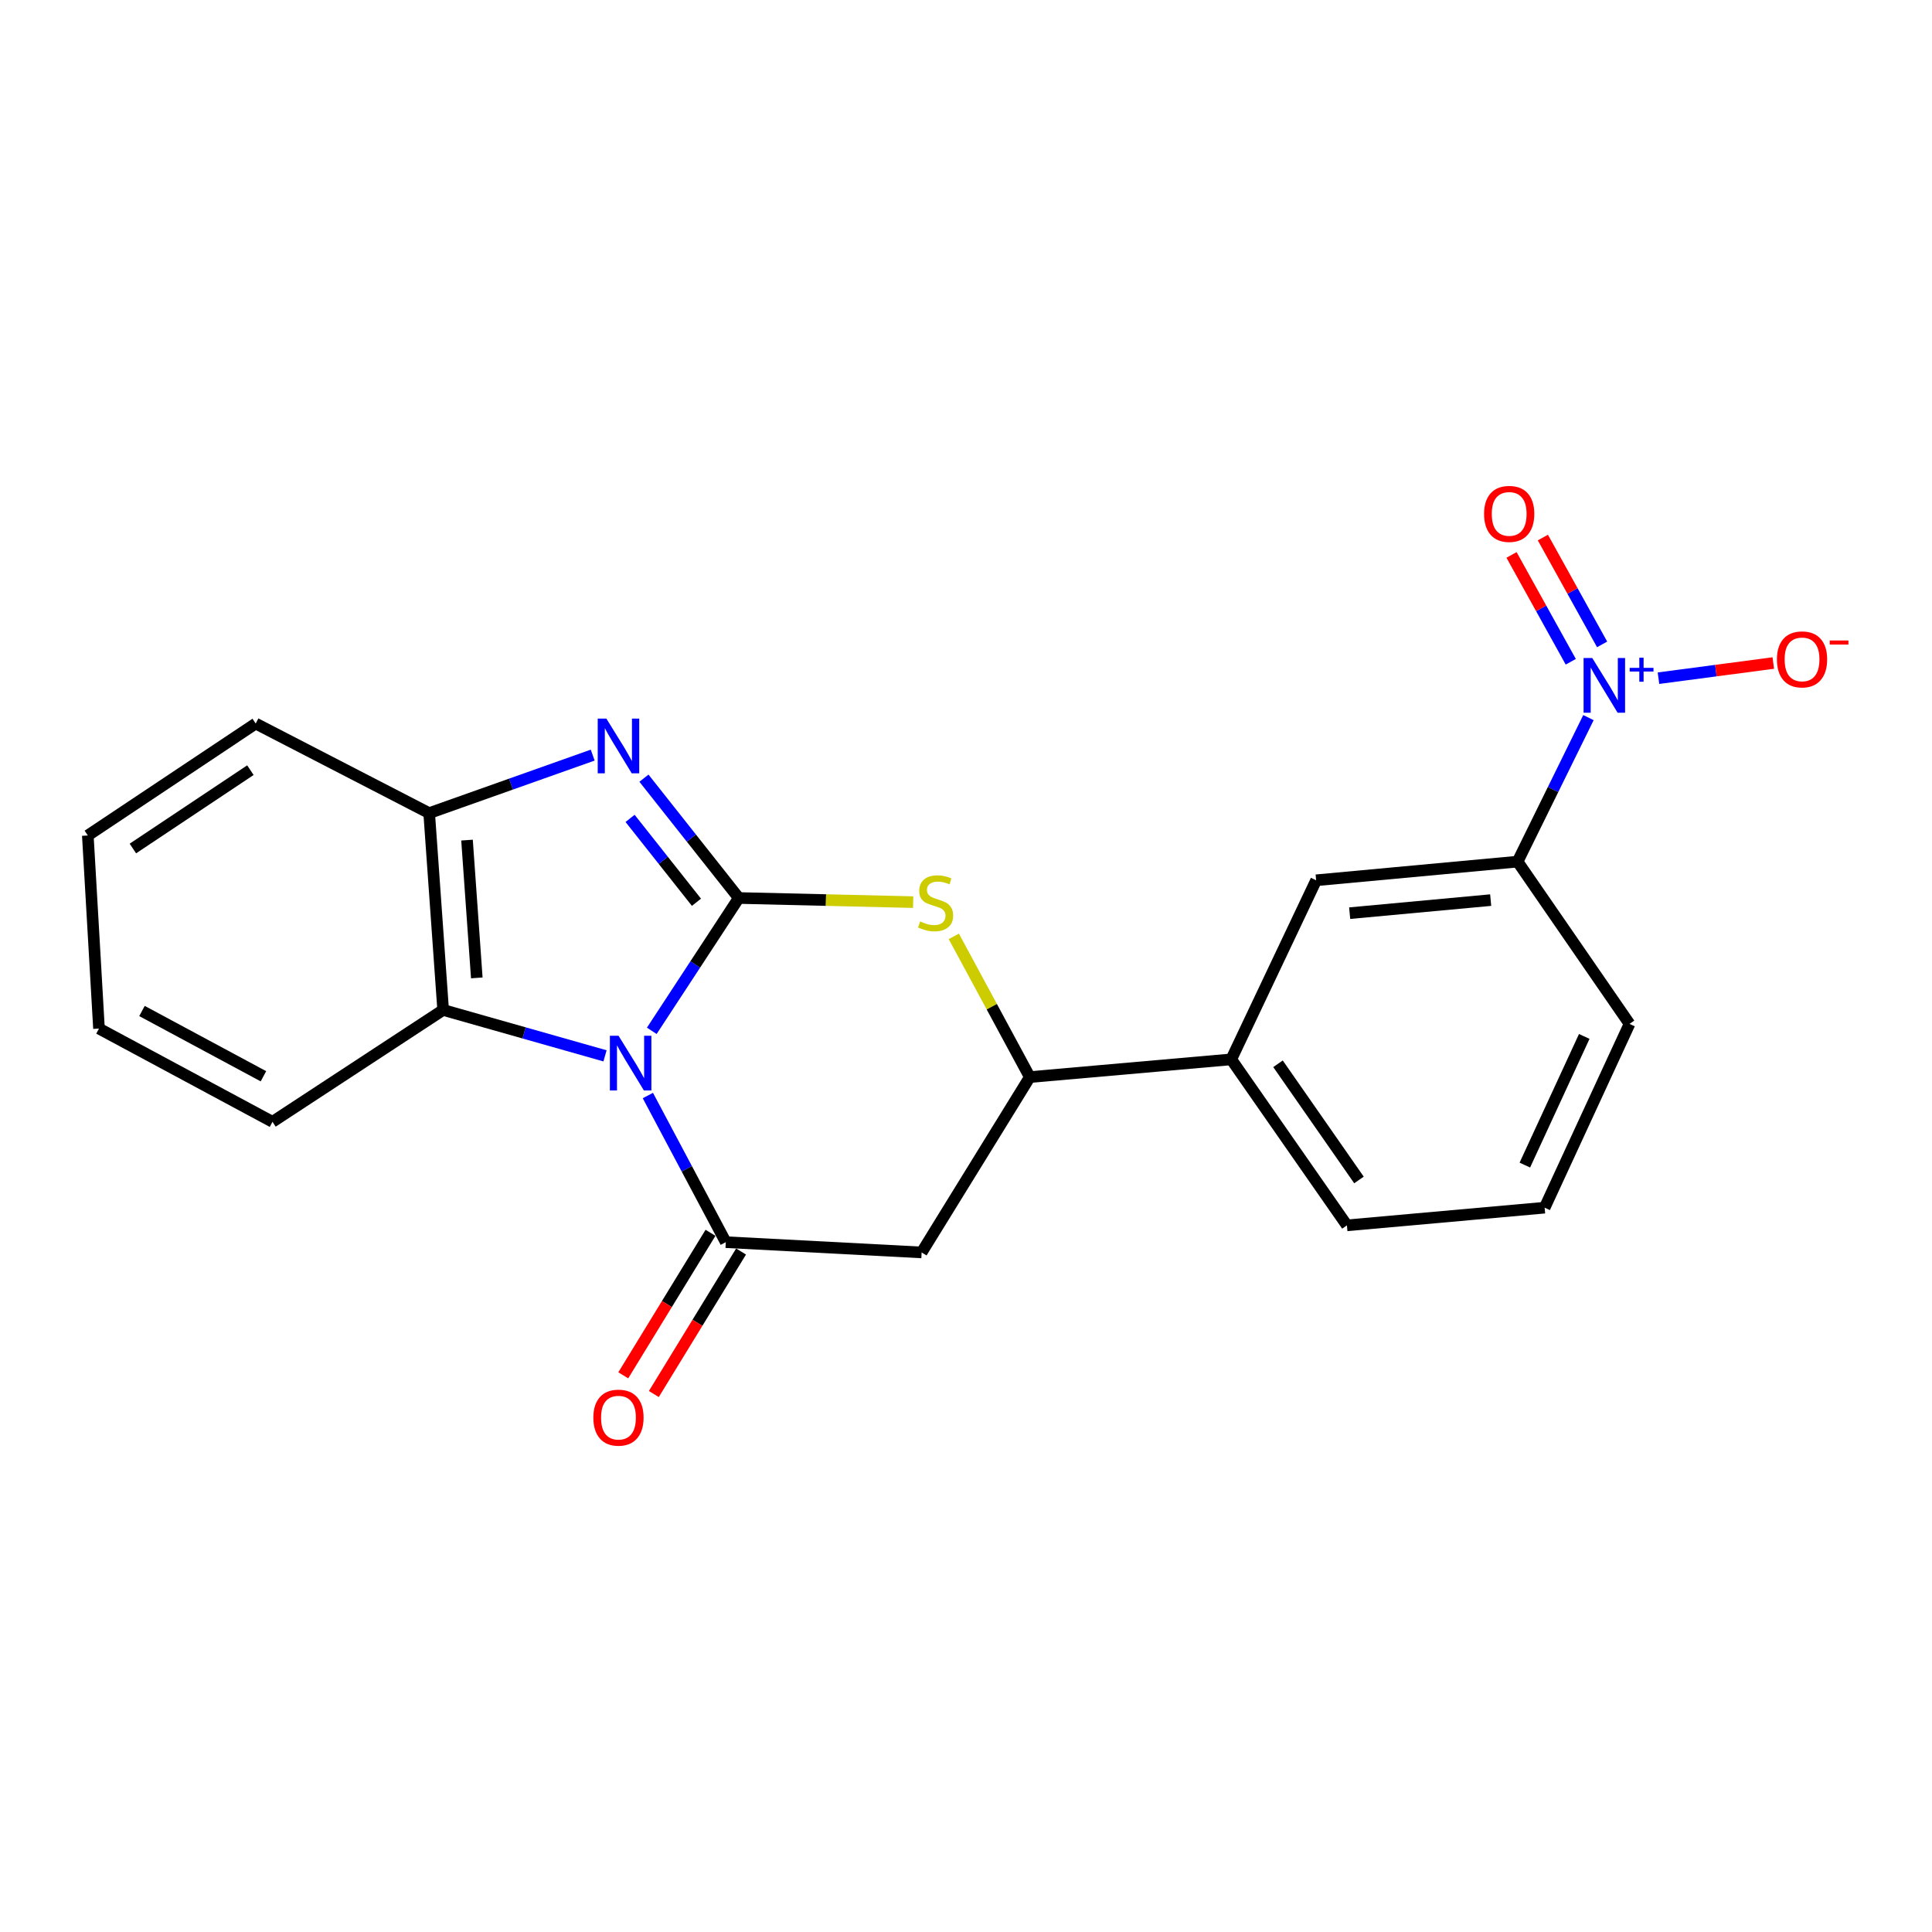 <?xml version='1.0' encoding='iso-8859-1'?>
<svg version='1.1' baseProfile='full'
              xmlns='http://www.w3.org/2000/svg'
                      xmlns:rdkit='http://www.rdkit.org/xml'
                      xmlns:xlink='http://www.w3.org/1999/xlink'
                  xml:space='preserve'
width='1000px' height='1000px' viewBox='0 0 1000 1000'>
<!-- END OF HEADER -->
<rect style='opacity:1.0;fill:#FFFFFF;stroke:none' width='1000' height='1000' x='0' y='0'> </rect>
<path class='bond-0' d='M 337.363,533.551 L 359.878,499.177' style='fill:none;fill-rule:evenodd;stroke:#0000FF;stroke-width:6px;stroke-linecap:butt;stroke-linejoin:miter;stroke-opacity:1' />
<path class='bond-0' d='M 359.878,499.177 L 382.393,464.804' style='fill:none;fill-rule:evenodd;stroke:#000000;stroke-width:6px;stroke-linecap:butt;stroke-linejoin:miter;stroke-opacity:1' />
<path class='bond-1' d='M 335.334,567.048 L 355.499,604.994' style='fill:none;fill-rule:evenodd;stroke:#0000FF;stroke-width:6px;stroke-linecap:butt;stroke-linejoin:miter;stroke-opacity:1' />
<path class='bond-1' d='M 355.499,604.994 L 375.664,642.939' style='fill:none;fill-rule:evenodd;stroke:#000000;stroke-width:6px;stroke-linecap:butt;stroke-linejoin:miter;stroke-opacity:1' />
<path class='bond-6' d='M 313.154,546.505 L 271.262,534.627' style='fill:none;fill-rule:evenodd;stroke:#0000FF;stroke-width:6px;stroke-linecap:butt;stroke-linejoin:miter;stroke-opacity:1' />
<path class='bond-6' d='M 271.262,534.627 L 229.371,522.75' style='fill:none;fill-rule:evenodd;stroke:#000000;stroke-width:6px;stroke-linecap:butt;stroke-linejoin:miter;stroke-opacity:1' />
<path class='bond-2' d='M 382.393,464.804 L 357.852,433.793' style='fill:none;fill-rule:evenodd;stroke:#000000;stroke-width:6px;stroke-linecap:butt;stroke-linejoin:miter;stroke-opacity:1' />
<path class='bond-2' d='M 357.852,433.793 L 333.31,402.782' style='fill:none;fill-rule:evenodd;stroke:#0000FF;stroke-width:6px;stroke-linecap:butt;stroke-linejoin:miter;stroke-opacity:1' />
<path class='bond-2' d='M 360.485,467.012 L 343.306,445.304' style='fill:none;fill-rule:evenodd;stroke:#000000;stroke-width:6px;stroke-linecap:butt;stroke-linejoin:miter;stroke-opacity:1' />
<path class='bond-2' d='M 343.306,445.304 L 326.127,423.596' style='fill:none;fill-rule:evenodd;stroke:#0000FF;stroke-width:6px;stroke-linecap:butt;stroke-linejoin:miter;stroke-opacity:1' />
<path class='bond-3' d='M 382.393,464.804 L 427.518,465.872' style='fill:none;fill-rule:evenodd;stroke:#000000;stroke-width:6px;stroke-linecap:butt;stroke-linejoin:miter;stroke-opacity:1' />
<path class='bond-3' d='M 427.518,465.872 L 472.643,466.94' style='fill:none;fill-rule:evenodd;stroke:#CCCC00;stroke-width:6px;stroke-linecap:butt;stroke-linejoin:miter;stroke-opacity:1' />
<path class='bond-5' d='M 375.664,642.939 L 477.036,648.257' style='fill:none;fill-rule:evenodd;stroke:#000000;stroke-width:6px;stroke-linecap:butt;stroke-linejoin:miter;stroke-opacity:1' />
<path class='bond-13' d='M 367.753,638.097 L 345.177,674.981' style='fill:none;fill-rule:evenodd;stroke:#000000;stroke-width:6px;stroke-linecap:butt;stroke-linejoin:miter;stroke-opacity:1' />
<path class='bond-13' d='M 345.177,674.981 L 322.601,711.865' style='fill:none;fill-rule:evenodd;stroke:#FF0000;stroke-width:6px;stroke-linecap:butt;stroke-linejoin:miter;stroke-opacity:1' />
<path class='bond-13' d='M 383.574,647.781 L 360.998,684.665' style='fill:none;fill-rule:evenodd;stroke:#000000;stroke-width:6px;stroke-linecap:butt;stroke-linejoin:miter;stroke-opacity:1' />
<path class='bond-13' d='M 360.998,684.665 L 338.422,721.549' style='fill:none;fill-rule:evenodd;stroke:#FF0000;stroke-width:6px;stroke-linecap:butt;stroke-linejoin:miter;stroke-opacity:1' />
<path class='bond-22' d='M 306.78,390.845 L 264.458,405.859' style='fill:none;fill-rule:evenodd;stroke:#0000FF;stroke-width:6px;stroke-linecap:butt;stroke-linejoin:miter;stroke-opacity:1' />
<path class='bond-22' d='M 264.458,405.859 L 222.137,420.873' style='fill:none;fill-rule:evenodd;stroke:#000000;stroke-width:6px;stroke-linecap:butt;stroke-linejoin:miter;stroke-opacity:1' />
<path class='bond-23' d='M 493.691,484.66 L 513.357,521.08' style='fill:none;fill-rule:evenodd;stroke:#CCCC00;stroke-width:6px;stroke-linecap:butt;stroke-linejoin:miter;stroke-opacity:1' />
<path class='bond-23' d='M 513.357,521.08 L 533.024,557.499' style='fill:none;fill-rule:evenodd;stroke:#000000;stroke-width:6px;stroke-linecap:butt;stroke-linejoin:miter;stroke-opacity:1' />
<path class='bond-4' d='M 822.182,371.436 L 803.842,408.706' style='fill:none;fill-rule:evenodd;stroke:#0000FF;stroke-width:6px;stroke-linecap:butt;stroke-linejoin:miter;stroke-opacity:1' />
<path class='bond-4' d='M 803.842,408.706 L 785.501,445.976' style='fill:none;fill-rule:evenodd;stroke:#000000;stroke-width:6px;stroke-linecap:butt;stroke-linejoin:miter;stroke-opacity:1' />
<path class='bond-12' d='M 858.426,351.031 L 888.142,347.105' style='fill:none;fill-rule:evenodd;stroke:#0000FF;stroke-width:6px;stroke-linecap:butt;stroke-linejoin:miter;stroke-opacity:1' />
<path class='bond-12' d='M 888.142,347.105 L 917.858,343.179' style='fill:none;fill-rule:evenodd;stroke:#FF0000;stroke-width:6px;stroke-linecap:butt;stroke-linejoin:miter;stroke-opacity:1' />
<path class='bond-14' d='M 829.253,333.537 L 813.922,305.888' style='fill:none;fill-rule:evenodd;stroke:#0000FF;stroke-width:6px;stroke-linecap:butt;stroke-linejoin:miter;stroke-opacity:1' />
<path class='bond-14' d='M 813.922,305.888 L 798.591,278.238' style='fill:none;fill-rule:evenodd;stroke:#FF0000;stroke-width:6px;stroke-linecap:butt;stroke-linejoin:miter;stroke-opacity:1' />
<path class='bond-14' d='M 813.031,342.532 L 797.699,314.882' style='fill:none;fill-rule:evenodd;stroke:#0000FF;stroke-width:6px;stroke-linecap:butt;stroke-linejoin:miter;stroke-opacity:1' />
<path class='bond-14' d='M 797.699,314.882 L 782.368,287.233' style='fill:none;fill-rule:evenodd;stroke:#FF0000;stroke-width:6px;stroke-linecap:butt;stroke-linejoin:miter;stroke-opacity:1' />
<path class='bond-7' d='M 477.036,648.257 L 533.024,557.499' style='fill:none;fill-rule:evenodd;stroke:#000000;stroke-width:6px;stroke-linecap:butt;stroke-linejoin:miter;stroke-opacity:1' />
<path class='bond-8' d='M 229.371,522.75 L 222.137,420.873' style='fill:none;fill-rule:evenodd;stroke:#000000;stroke-width:6px;stroke-linecap:butt;stroke-linejoin:miter;stroke-opacity:1' />
<path class='bond-8' d='M 246.789,506.154 L 241.725,434.84' style='fill:none;fill-rule:evenodd;stroke:#000000;stroke-width:6px;stroke-linecap:butt;stroke-linejoin:miter;stroke-opacity:1' />
<path class='bond-15' d='M 229.371,522.75 L 141.046,580.655' style='fill:none;fill-rule:evenodd;stroke:#000000;stroke-width:6px;stroke-linecap:butt;stroke-linejoin:miter;stroke-opacity:1' />
<path class='bond-10' d='M 533.024,557.499 L 637.292,548.327' style='fill:none;fill-rule:evenodd;stroke:#000000;stroke-width:6px;stroke-linecap:butt;stroke-linejoin:miter;stroke-opacity:1' />
<path class='bond-16' d='M 222.137,420.873 L 132.348,374.51' style='fill:none;fill-rule:evenodd;stroke:#000000;stroke-width:6px;stroke-linecap:butt;stroke-linejoin:miter;stroke-opacity:1' />
<path class='bond-9' d='M 785.501,445.976 L 681.233,455.632' style='fill:none;fill-rule:evenodd;stroke:#000000;stroke-width:6px;stroke-linecap:butt;stroke-linejoin:miter;stroke-opacity:1' />
<path class='bond-9' d='M 771.572,465.895 L 698.584,472.654' style='fill:none;fill-rule:evenodd;stroke:#000000;stroke-width:6px;stroke-linecap:butt;stroke-linejoin:miter;stroke-opacity:1' />
<path class='bond-25' d='M 785.501,445.976 L 843.437,529.963' style='fill:none;fill-rule:evenodd;stroke:#000000;stroke-width:6px;stroke-linecap:butt;stroke-linejoin:miter;stroke-opacity:1' />
<path class='bond-11' d='M 637.292,548.327 L 681.233,455.632' style='fill:none;fill-rule:evenodd;stroke:#000000;stroke-width:6px;stroke-linecap:butt;stroke-linejoin:miter;stroke-opacity:1' />
<path class='bond-18' d='M 637.292,548.327 L 697.165,634.242' style='fill:none;fill-rule:evenodd;stroke:#000000;stroke-width:6px;stroke-linecap:butt;stroke-linejoin:miter;stroke-opacity:1' />
<path class='bond-18' d='M 661.491,550.609 L 703.403,610.749' style='fill:none;fill-rule:evenodd;stroke:#000000;stroke-width:6px;stroke-linecap:butt;stroke-linejoin:miter;stroke-opacity:1' />
<path class='bond-20' d='M 141.046,580.655 L 51.236,532.385' style='fill:none;fill-rule:evenodd;stroke:#000000;stroke-width:6px;stroke-linecap:butt;stroke-linejoin:miter;stroke-opacity:1' />
<path class='bond-20' d='M 136.356,557.075 L 73.489,523.287' style='fill:none;fill-rule:evenodd;stroke:#000000;stroke-width:6px;stroke-linecap:butt;stroke-linejoin:miter;stroke-opacity:1' />
<path class='bond-24' d='M 132.348,374.51 L 45.455,432.445' style='fill:none;fill-rule:evenodd;stroke:#000000;stroke-width:6px;stroke-linecap:butt;stroke-linejoin:miter;stroke-opacity:1' />
<path class='bond-24' d='M 129.604,398.633 L 68.779,439.188' style='fill:none;fill-rule:evenodd;stroke:#000000;stroke-width:6px;stroke-linecap:butt;stroke-linejoin:miter;stroke-opacity:1' />
<path class='bond-17' d='M 843.437,529.963 L 799.506,625.091' style='fill:none;fill-rule:evenodd;stroke:#000000;stroke-width:6px;stroke-linecap:butt;stroke-linejoin:miter;stroke-opacity:1' />
<path class='bond-17' d='M 820.007,536.455 L 789.255,603.044' style='fill:none;fill-rule:evenodd;stroke:#000000;stroke-width:6px;stroke-linecap:butt;stroke-linejoin:miter;stroke-opacity:1' />
<path class='bond-19' d='M 697.165,634.242 L 799.506,625.091' style='fill:none;fill-rule:evenodd;stroke:#000000;stroke-width:6px;stroke-linecap:butt;stroke-linejoin:miter;stroke-opacity:1' />
<path class='bond-21' d='M 51.236,532.385 L 45.455,432.445' style='fill:none;fill-rule:evenodd;stroke:#000000;stroke-width:6px;stroke-linecap:butt;stroke-linejoin:miter;stroke-opacity:1' />
<path  class='atom-0' d='M 320.155 536.105
L 329.435 551.105
Q 330.355 552.585, 331.835 555.265
Q 333.315 557.945, 333.395 558.105
L 333.395 536.105
L 337.155 536.105
L 337.155 564.425
L 333.275 564.425
L 323.315 548.025
Q 322.155 546.105, 320.915 543.905
Q 319.715 541.705, 319.355 541.025
L 319.355 564.425
L 315.675 564.425
L 315.675 536.105
L 320.155 536.105
' fill='#0000FF'/>
<path  class='atom-3' d='M 313.859 371.953
L 323.139 386.953
Q 324.059 388.433, 325.539 391.113
Q 327.019 393.793, 327.099 393.953
L 327.099 371.953
L 330.859 371.953
L 330.859 400.273
L 326.979 400.273
L 317.019 383.873
Q 315.859 381.953, 314.619 379.753
Q 313.419 377.553, 313.059 376.873
L 313.059 400.273
L 309.379 400.273
L 309.379 371.953
L 313.859 371.953
' fill='#0000FF'/>
<path  class='atom-4' d='M 476.27 476.935
Q 476.59 477.055, 477.91 477.615
Q 479.23 478.175, 480.67 478.535
Q 482.15 478.855, 483.59 478.855
Q 486.27 478.855, 487.83 477.575
Q 489.39 476.255, 489.39 473.975
Q 489.39 472.415, 488.59 471.455
Q 487.83 470.495, 486.63 469.975
Q 485.43 469.455, 483.43 468.855
Q 480.91 468.095, 479.39 467.375
Q 477.91 466.655, 476.83 465.135
Q 475.79 463.615, 475.79 461.055
Q 475.79 457.495, 478.19 455.295
Q 480.63 453.095, 485.43 453.095
Q 488.71 453.095, 492.43 454.655
L 491.51 457.735
Q 488.11 456.335, 485.55 456.335
Q 482.79 456.335, 481.27 457.495
Q 479.75 458.615, 479.79 460.575
Q 479.79 462.095, 480.55 463.015
Q 481.35 463.935, 482.47 464.455
Q 483.63 464.975, 485.55 465.575
Q 488.11 466.375, 489.63 467.175
Q 491.15 467.975, 492.23 469.615
Q 493.35 471.215, 493.35 473.975
Q 493.35 477.895, 490.71 480.015
Q 488.11 482.095, 483.75 482.095
Q 481.23 482.095, 479.31 481.535
Q 477.43 481.015, 475.19 480.095
L 476.27 476.935
' fill='#CCCC00'/>
<path  class='atom-5' d='M 824.141 340.574
L 833.421 355.574
Q 834.341 357.054, 835.821 359.734
Q 837.301 362.414, 837.381 362.574
L 837.381 340.574
L 841.141 340.574
L 841.141 368.894
L 837.261 368.894
L 827.301 352.494
Q 826.141 350.574, 824.901 348.374
Q 823.701 346.174, 823.341 345.494
L 823.341 368.894
L 819.661 368.894
L 819.661 340.574
L 824.141 340.574
' fill='#0000FF'/>
<path  class='atom-5' d='M 843.517 345.679
L 848.507 345.679
L 848.507 340.425
L 850.724 340.425
L 850.724 345.679
L 855.846 345.679
L 855.846 347.58
L 850.724 347.58
L 850.724 352.86
L 848.507 352.86
L 848.507 347.58
L 843.517 347.58
L 843.517 345.679
' fill='#0000FF'/>
<path  class='atom-13' d='M 919.732 341.294
Q 919.732 334.494, 923.092 330.694
Q 926.452 326.894, 932.732 326.894
Q 939.012 326.894, 942.372 330.694
Q 945.732 334.494, 945.732 341.294
Q 945.732 348.174, 942.332 352.094
Q 938.932 355.974, 932.732 355.974
Q 926.492 355.974, 923.092 352.094
Q 919.732 348.214, 919.732 341.294
M 932.732 352.774
Q 937.052 352.774, 939.372 349.894
Q 941.732 346.974, 941.732 341.294
Q 941.732 335.734, 939.372 332.934
Q 937.052 330.094, 932.732 330.094
Q 928.412 330.094, 926.052 332.894
Q 923.732 335.694, 923.732 341.294
Q 923.732 347.014, 926.052 349.894
Q 928.412 352.774, 932.732 352.774
' fill='#FF0000'/>
<path  class='atom-13' d='M 947.052 331.516
L 956.74 331.516
L 956.74 333.628
L 947.052 333.628
L 947.052 331.516
' fill='#FF0000'/>
<path  class='atom-14' d='M 307.119 733.767
Q 307.119 726.967, 310.479 723.167
Q 313.839 719.367, 320.119 719.367
Q 326.399 719.367, 329.759 723.167
Q 333.119 726.967, 333.119 733.767
Q 333.119 740.647, 329.719 744.567
Q 326.319 748.447, 320.119 748.447
Q 313.879 748.447, 310.479 744.567
Q 307.119 740.687, 307.119 733.767
M 320.119 745.247
Q 324.439 745.247, 326.759 742.367
Q 329.119 739.447, 329.119 733.767
Q 329.119 728.207, 326.759 725.407
Q 324.439 722.567, 320.119 722.567
Q 315.799 722.567, 313.439 725.367
Q 311.119 728.167, 311.119 733.767
Q 311.119 739.487, 313.439 742.367
Q 315.799 745.247, 320.119 745.247
' fill='#FF0000'/>
<path  class='atom-15' d='M 768.152 265.993
Q 768.152 259.193, 771.512 255.393
Q 774.872 251.593, 781.152 251.593
Q 787.432 251.593, 790.792 255.393
Q 794.152 259.193, 794.152 265.993
Q 794.152 272.873, 790.752 276.793
Q 787.352 280.673, 781.152 280.673
Q 774.912 280.673, 771.512 276.793
Q 768.152 272.913, 768.152 265.993
M 781.152 277.473
Q 785.472 277.473, 787.792 274.593
Q 790.152 271.673, 790.152 265.993
Q 790.152 260.433, 787.792 257.633
Q 785.472 254.793, 781.152 254.793
Q 776.832 254.793, 774.472 257.593
Q 772.152 260.393, 772.152 265.993
Q 772.152 271.713, 774.472 274.593
Q 776.832 277.473, 781.152 277.473
' fill='#FF0000'/>
</svg>
